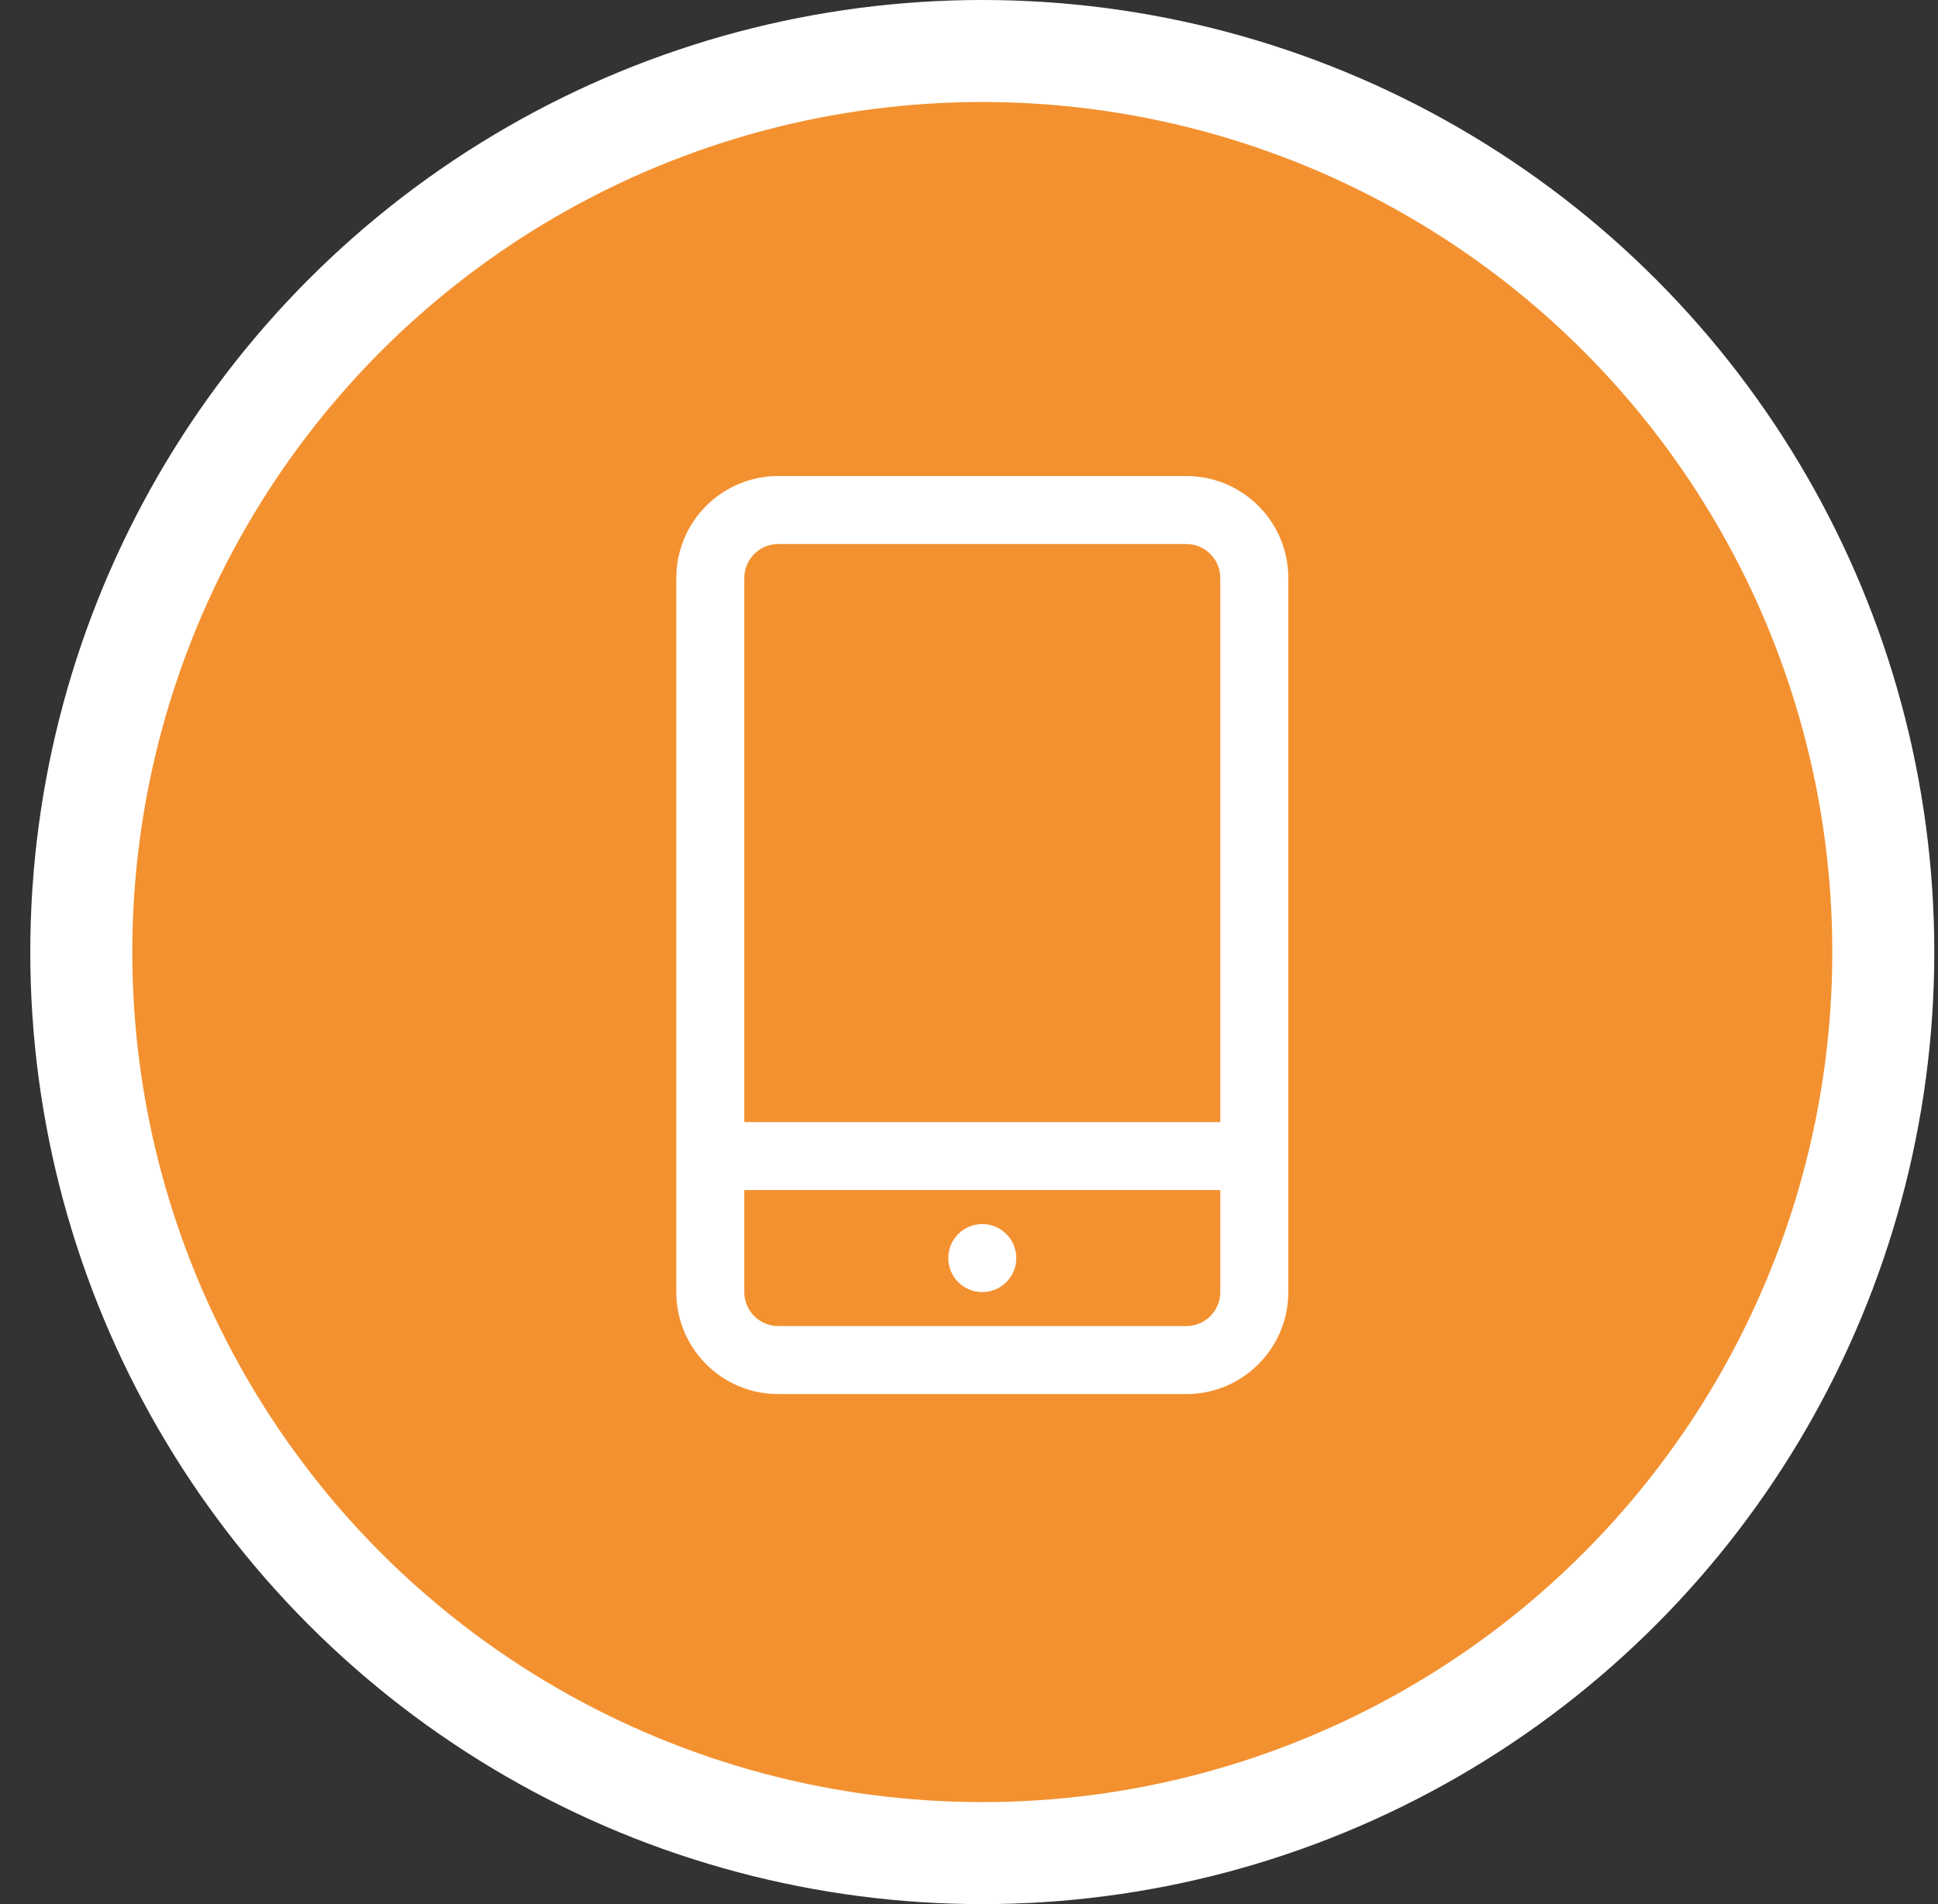 <svg width="57" height="56" viewBox="0 0 57 56" fill="none" xmlns="http://www.w3.org/2000/svg"><rect x="0" y="0" width="57" height="56" fill="#333333" stroke="none"/><circle cx="28.891" cy="28" r="26.5" fill="#F39130" stroke="white" stroke-width="3"/><path fill-rule="evenodd" clip-rule="evenodd" d="M34.891 16H22.891C22.338 16 21.891 16.448 21.891 17V33H35.891V17C35.891 16.448 35.443 16 34.891 16ZM21.891 38V35H35.891V38C35.891 38.552 35.443 39 34.891 39H22.891C22.338 39 21.891 38.552 21.891 38ZM22.891 14C21.234 14 19.891 15.343 19.891 17V38C19.891 39.657 21.234 41 22.891 41H34.891C36.547 41 37.891 39.657 37.891 38V17C37.891 15.343 36.547 14 34.891 14H22.891ZM28.891 38C29.443 38 29.891 37.552 29.891 37C29.891 36.448 29.443 36 28.891 36C28.338 36 27.891 36.448 27.891 37C27.891 37.552 28.338 38 28.891 38Z" fill="white"/></svg>